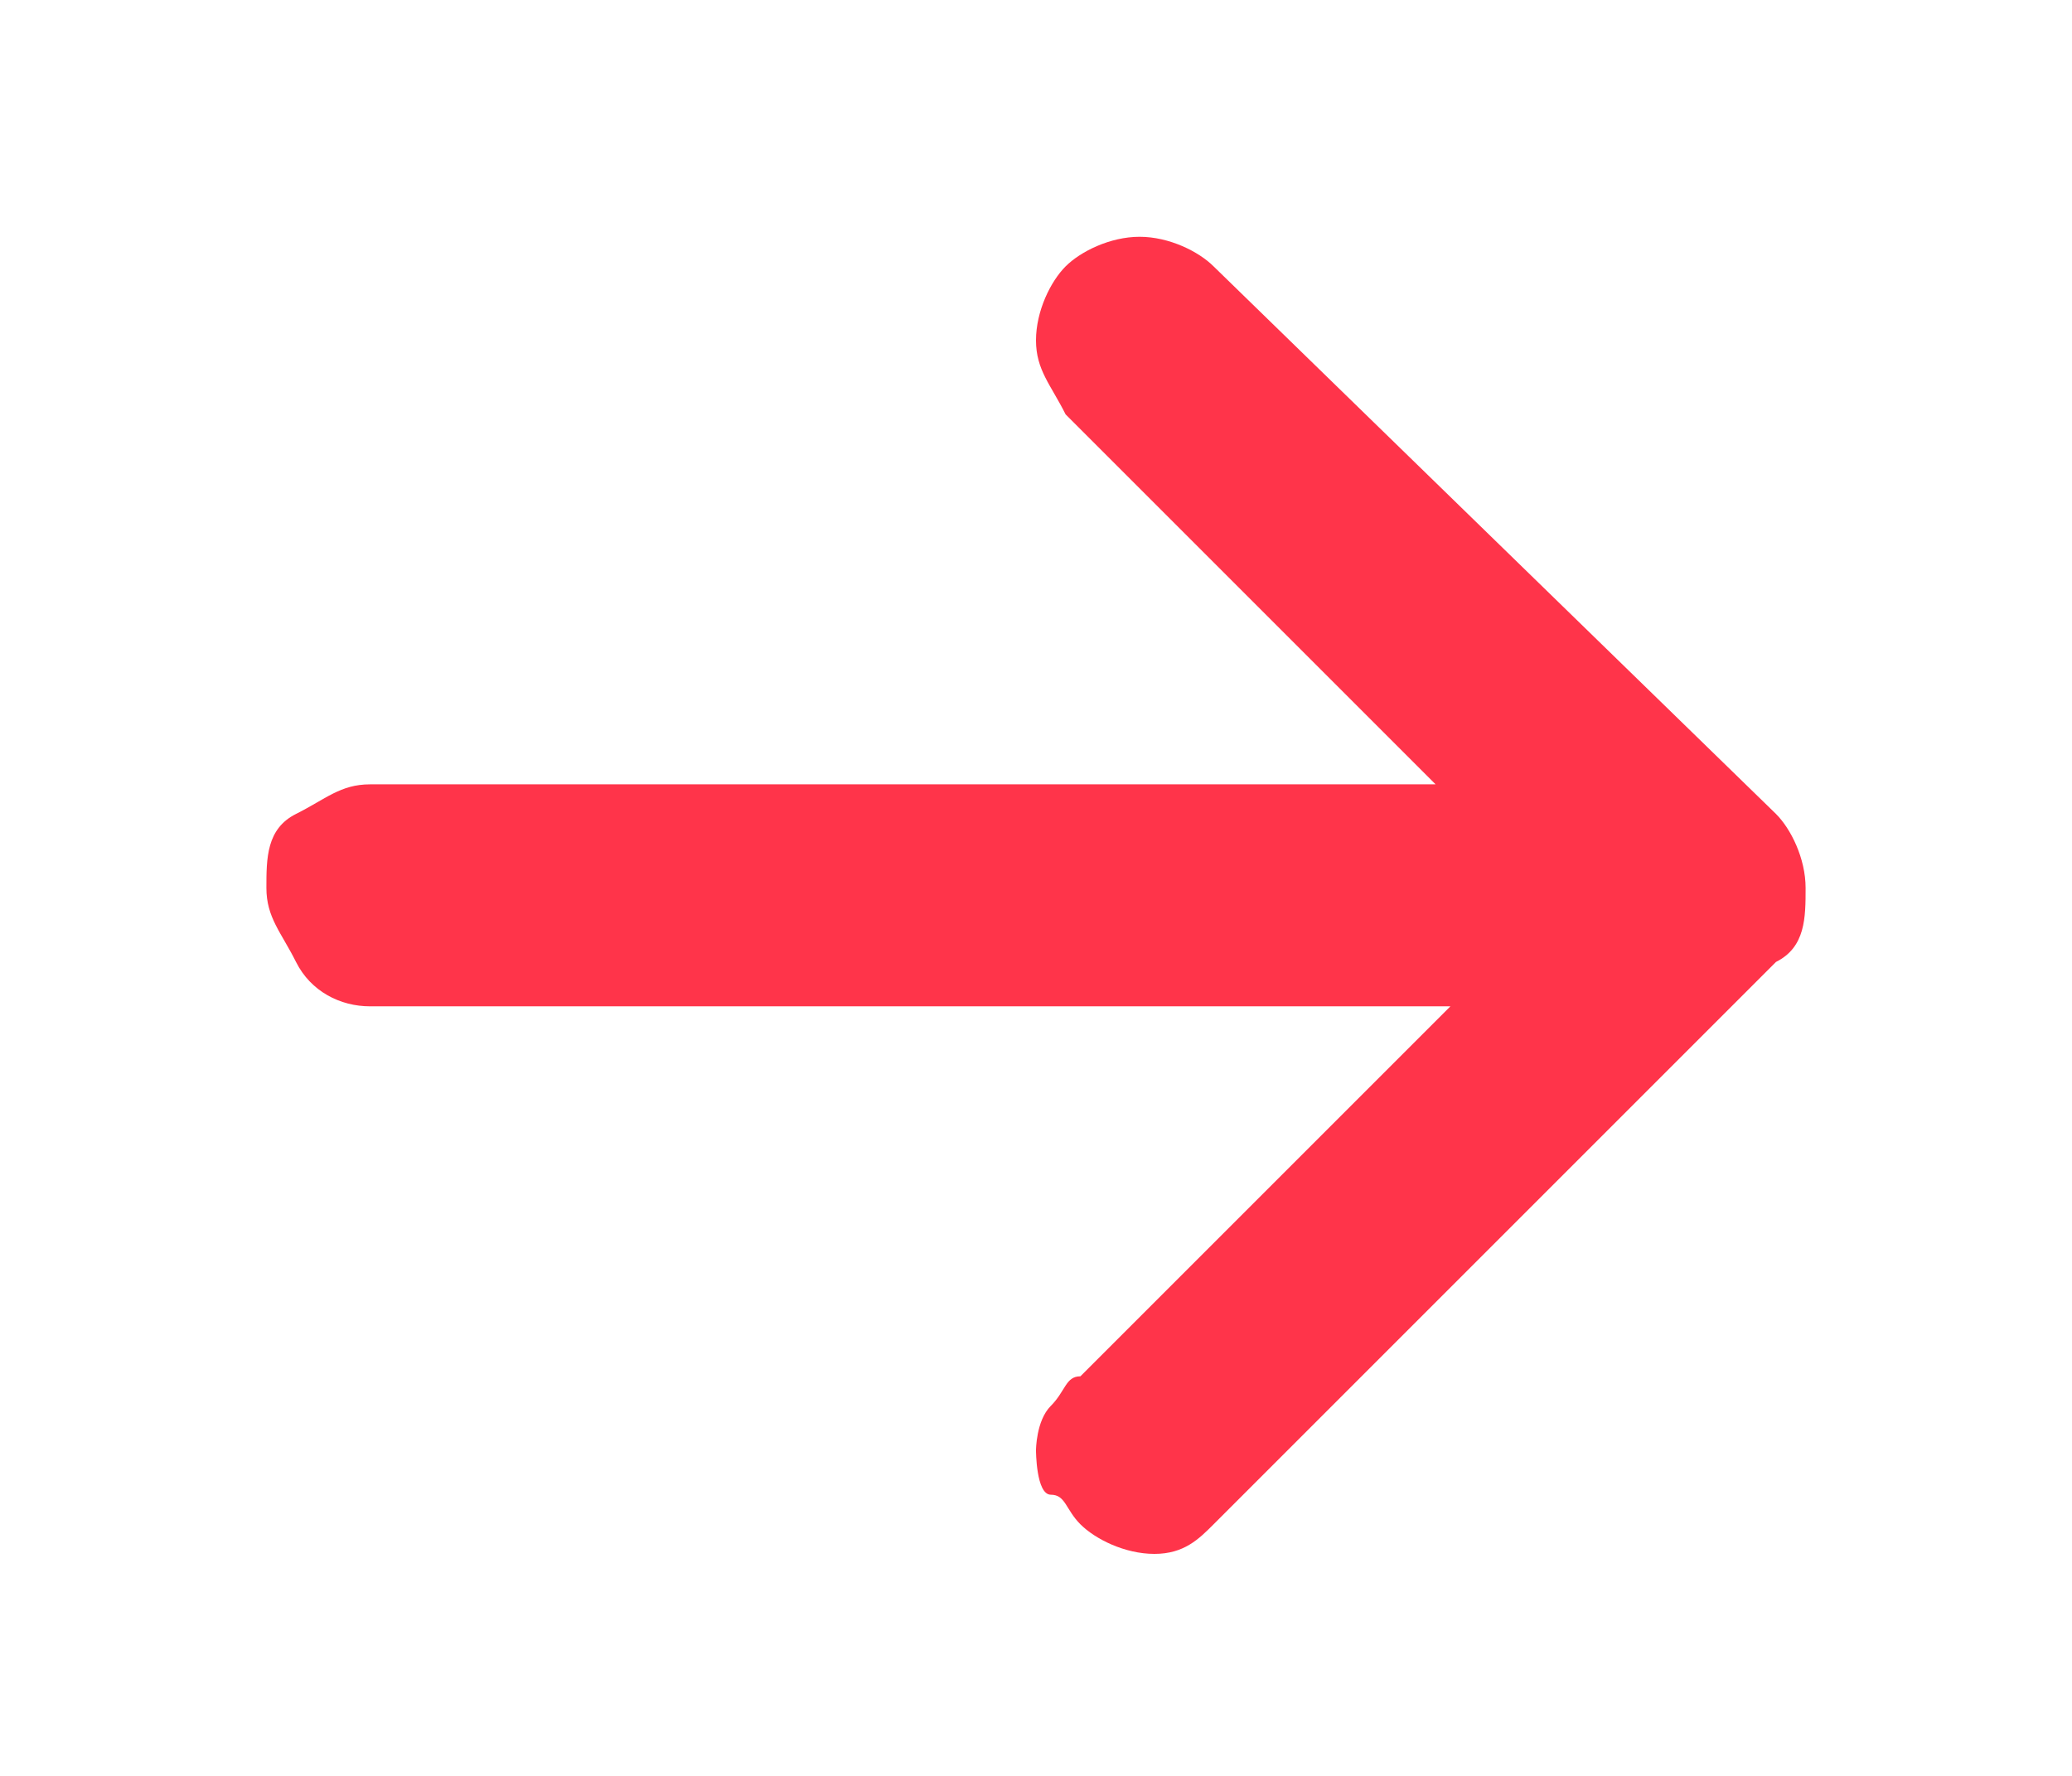 <?xml version="1.0" encoding="utf-8"?>
<!-- Generator: Adobe Illustrator 24.2.1, SVG Export Plug-In . SVG Version: 6.00 Build 0)  -->
<svg version="1.1" id="Warstwa_1" xmlns="http://www.w3.org/2000/svg" xmlns:xlink="http://www.w3.org/1999/xlink" x="0px" y="0px"
	 viewBox="0 0 14 12" style="enable-background:new 0 0 14 12;" xml:space="preserve">
<style type="text/css">
	.st0{fill:#506585;}
	.st1{fill:#FF344A;}
</style>
<g>
	<path class="st1" d="M7.8,10.5c-0.2,0-0.4-0.1-0.5-0.2c-0.1-0.1-0.1-0.2-0.2-0.2S7,9.8,7,9.8s0-0.2,0.1-0.3s0.1-0.2,0.2-0.2
		l2.5-2.5H2.5C2.3,6.8,2.1,6.7,2,6.5S1.8,6.2,1.8,6S1.8,5.6,2,5.5s0.3-0.2,0.5-0.2h7.2L7.2,2.8C7.1,2.6,7,2.5,7,2.3s0.1-0.4,0.2-0.5
		c0.1-0.1,0.3-0.2,0.5-0.2s0.4,0.1,0.5,0.2L12,5.5c0.1,0.1,0.2,0.3,0.2,0.5S12.2,6.4,12,6.5l-3.8,3.8C8.1,10.4,8,10.5,7.8,10.5z"/>
</g>
</svg>
